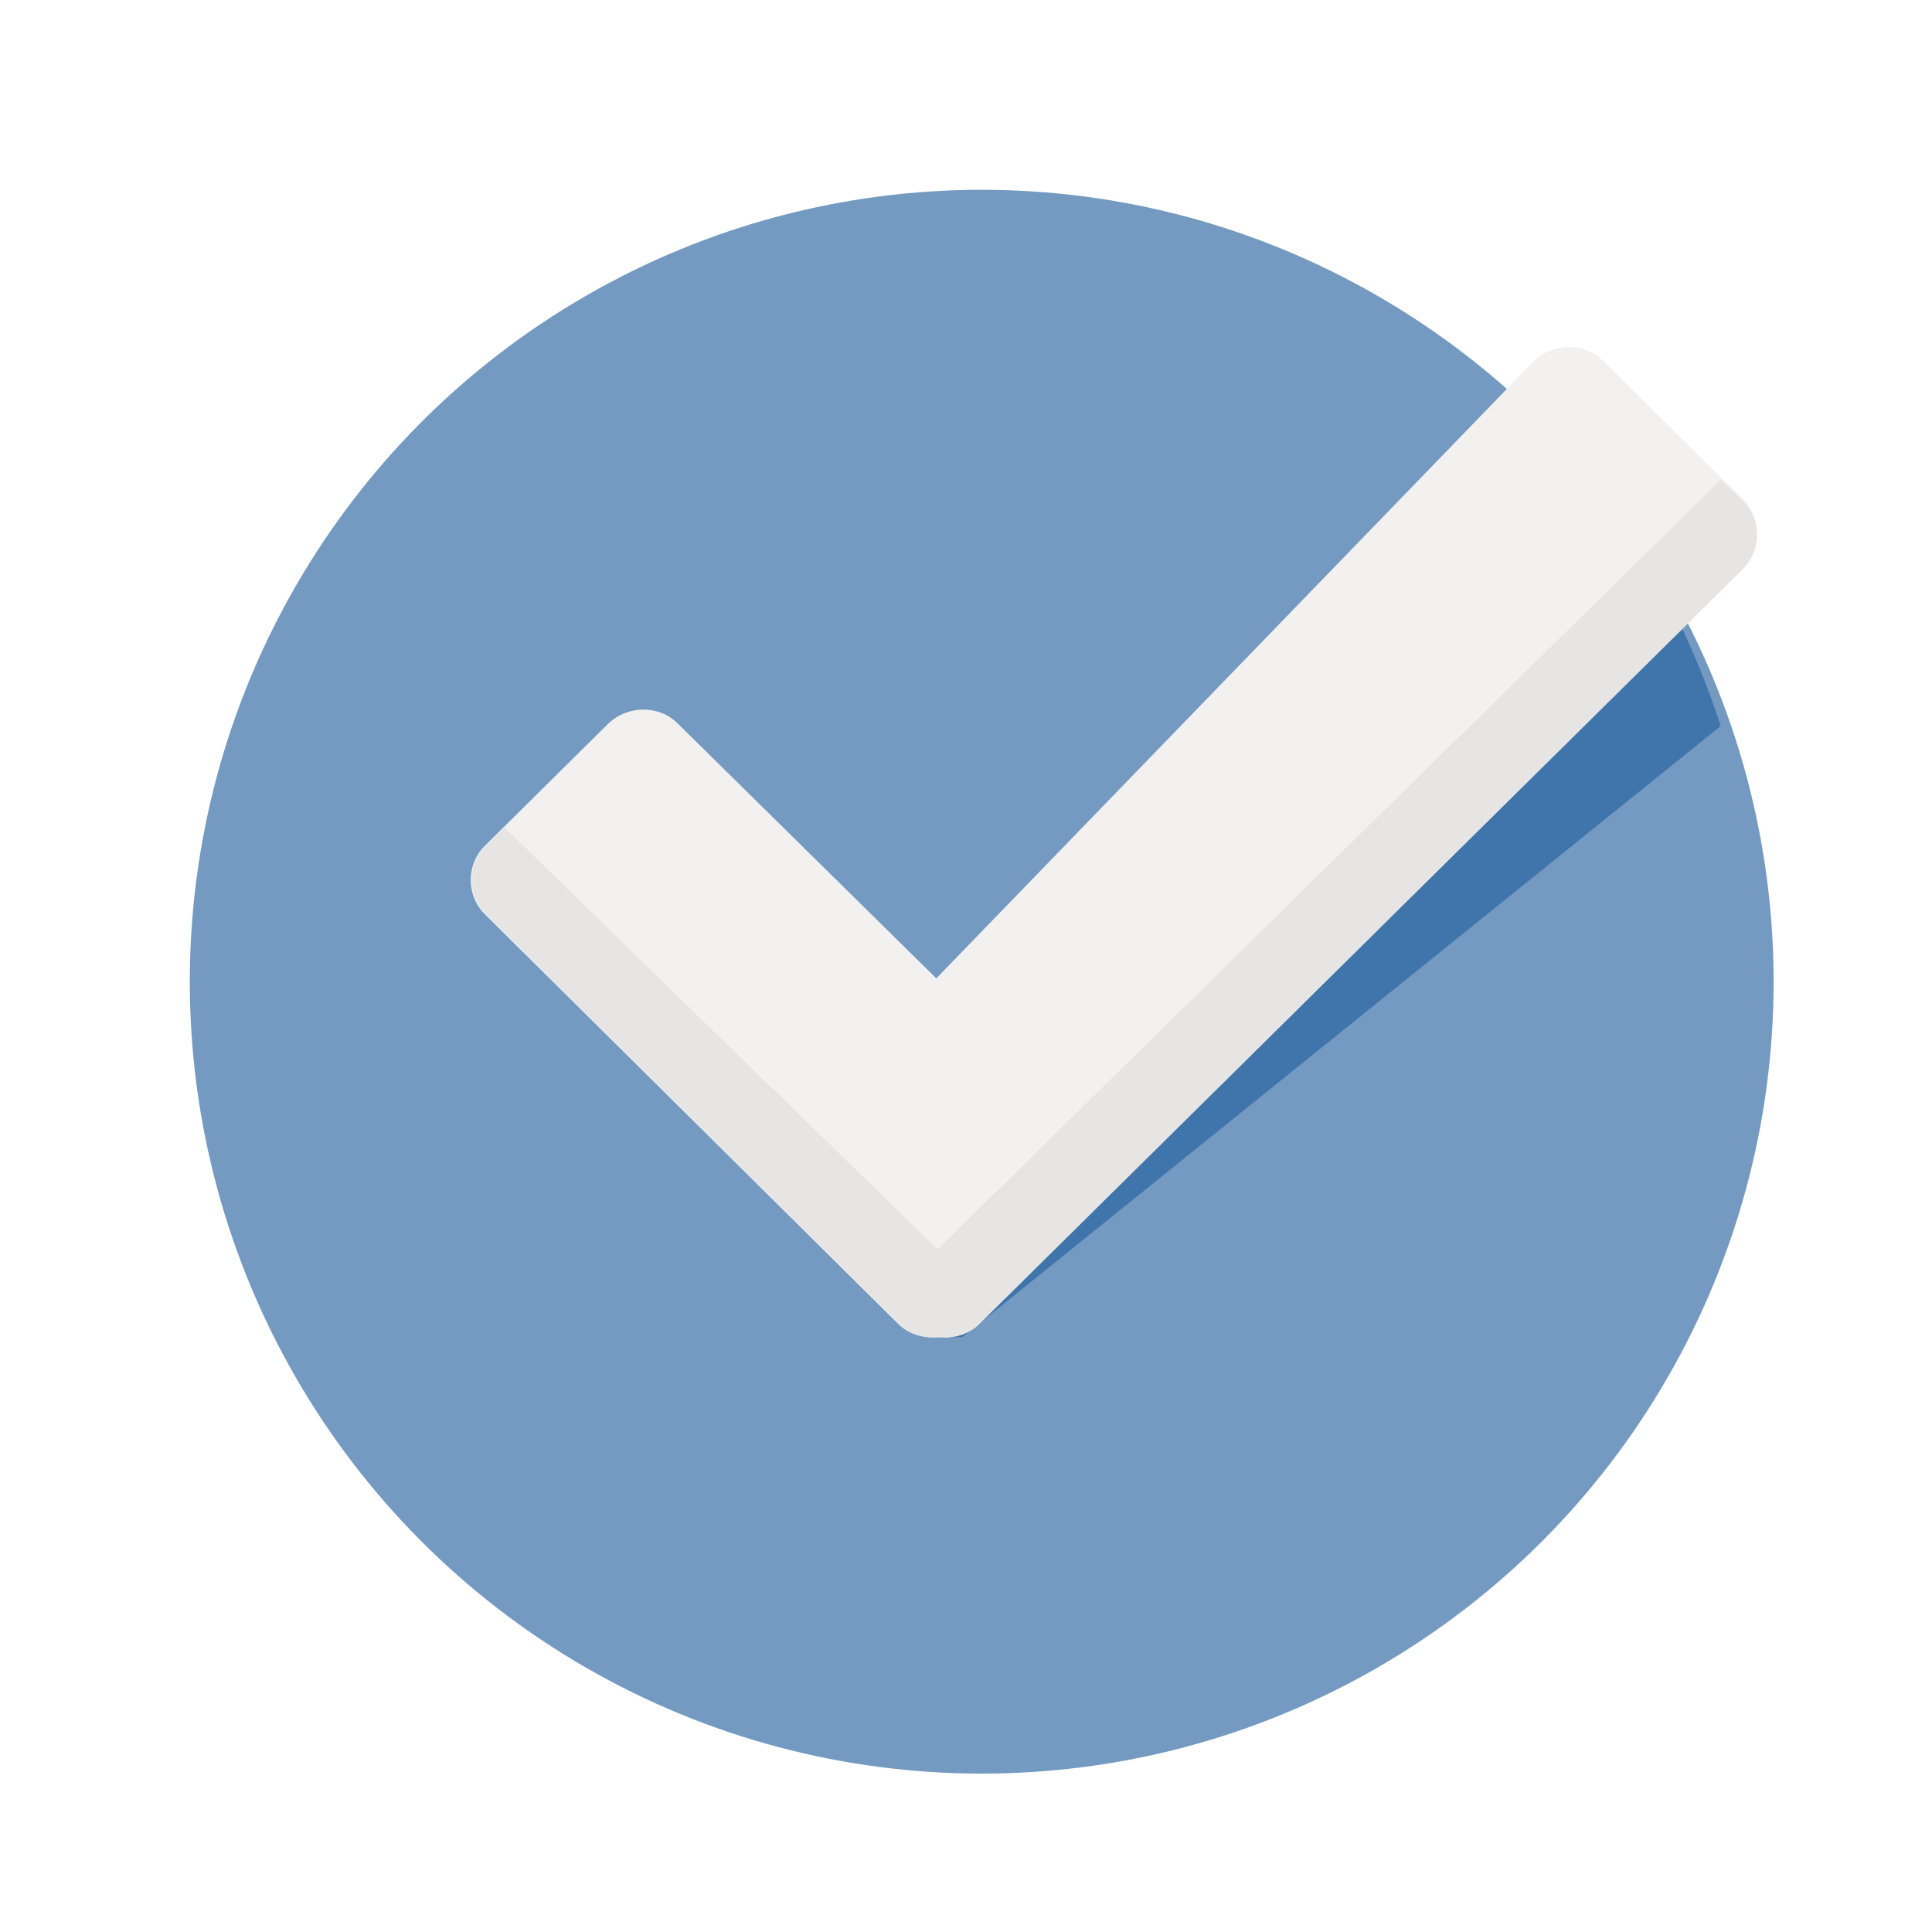<?xml version="1.0" encoding="UTF-8" standalone="no"?>
<!-- Generator: Adobe Illustrator 19.0.0, SVG Export Plug-In . SVG Version: 6.00 Build 0)  -->

<svg
   xmlns:dc="http://purl.org/dc/elements/1.1/"
   xmlns:cc="http://creativecommons.org/ns#"
   xmlns:rdf="http://www.w3.org/1999/02/22-rdf-syntax-ns#"
   xmlns:svg="http://www.w3.org/2000/svg"
   xmlns="http://www.w3.org/2000/svg"
   xmlns:sodipodi="http://sodipodi.sourceforge.net/DTD/sodipodi-0.dtd"
   xmlns:inkscape="http://www.inkscape.org/namespaces/inkscape"
   version="1.1"
   id="Layer_1"
   x="0px"
   y="0px"
   viewBox="0 0 614.944 614.944"
   xml:space="preserve"
   inkscape:version="0.48.5 r10040"
   width="100%"
   height="100%"
   sodipodi:docname="working.svg"><defs
   id="defs43"><filter
     inkscape:label="Drop Shadow"
     id="filter3120"
     color-interpolation-filters="sRGB"><feFlood
       flood-opacity="0.5"
       flood-color="rgb(0,0,0)"
       result="flood"
       id="feFlood3122" /><feComposite
       in="flood"
       in2="SourceGraphic"
       operator="in"
       result="composite1"
       id="feComposite3124" /><feGaussianBlur
       stdDeviation="1"
       result="blur"
       id="feGaussianBlur3126" /><feOffset
       dx="5"
       dy="5"
       result="offset"
       id="feOffset3128" /><feComposite
       in="SourceGraphic"
       in2="offset"
       operator="over"
       result="composite2"
       id="feComposite3130" /></filter></defs><sodipodi:namedview
   pagecolor="#ffffff"
   bordercolor="#666666"
   borderopacity="1"
   objecttolerance="10"
   gridtolerance="10"
   guidetolerance="10"
   inkscape:pageopacity="0"
   inkscape:pageshadow="2"
   inkscape:window-width="1366"
   inkscape:window-height="705"
   id="namedview41"
   showgrid="false"
   inkscape:zoom="0.46814251"
   inkscape:cx="-25.759866"
   inkscape:cy="307.47199"
   inkscape:window-x="-8"
   inkscape:window-y="-8"
   inkscape:window-maximized="1"
   inkscape:current-layer="Layer_1"
   fit-margin-top="5"
   fit-margin-left="5"
   fit-margin-right="5"
   fit-margin-bottom="5" />
<circle
   style="opacity:0.85;fill:#4075ac;fill-opacity:1;filter:url(#filter3120)"
   cx="252.06"
   cy="252.06"
   r="252.06"
   id="circle3"
   sodipodi:cx="252.06"
   sodipodi:cy="252.06"
   sodipodi:rx="252.06"
   sodipodi:ry="252.06"
   transform="translate(55.412,55.412)" />
<path
   style="fill:#4075ac;fill-opacity:1"
   d="m 518.575,170.021 -222.917,230.794 0.394,24.812 h 10.24 L 547.72,231.067 c -7.09,-21.661 -16.936,-42.535 -29.145,-61.046 z"
   id="path5"
   inkscape:connector-curvature="0" />
<path
   style="fill:#f2f1ef"
   d="m 554.809,158.994 -44.505,-44.111 c -5.908,-5.908 -15.754,-5.908 -22.055,0 L 298.021,311.412 215.707,230.28 c -5.908,-5.908 -15.754,-5.908 -22.055,0 l -39.385,38.991 c -5.908,5.908 -5.908,15.754 0,21.662 l 131.545,130.362 c 3.545,3.545 8.271,4.726 12.997,4.332 4.726,0.394 9.452,-0.788 12.997,-4.332 L 554.809,181.049 c 5.908,-6.302 5.908,-16.148 0,-22.055 z"
   id="path7"
   inkscape:connector-curvature="0" />
<path
   style="fill:#e6e5e3"
   d="M 311.806,421.295 554.809,181.049 c 5.908,-5.908 5.908,-15.754 0,-21.662 l -7.089,-6.695 -249.305,244.972 -137.846,-134.301 -5.908,5.908 c -5.908,5.908 -5.908,15.754 0,21.662 l 131.545,130.363 c 3.545,3.545 8.271,4.726 12.997,4.332 4.332,0.393 9.058,-0.788 12.603,-4.333 z"
   id="path9"
   inkscape:connector-curvature="0" />
<g
   id="g11"
   transform="translate(55.412,55.412)">
</g>
<g
   id="g13"
   transform="translate(55.412,55.412)">
</g>
<g
   id="g15"
   transform="translate(55.412,55.412)">
</g>
<g
   id="g17"
   transform="translate(55.412,55.412)">
</g>
<g
   id="g19"
   transform="translate(55.412,55.412)">
</g>
<g
   id="g21"
   transform="translate(55.412,55.412)">
</g>
<g
   id="g23"
   transform="translate(55.412,55.412)">
</g>
<g
   id="g25"
   transform="translate(55.412,55.412)">
</g>
<g
   id="g27"
   transform="translate(55.412,55.412)">
</g>
<g
   id="g29"
   transform="translate(55.412,55.412)">
</g>
<g
   id="g31"
   transform="translate(55.412,55.412)">
</g>
<g
   id="g33"
   transform="translate(55.412,55.412)">
</g>
<g
   id="g35"
   transform="translate(55.412,55.412)">
</g>
<g
   id="g37"
   transform="translate(55.412,55.412)">
</g>
<g
   id="g39"
   transform="translate(55.412,55.412)">
</g>
</svg>